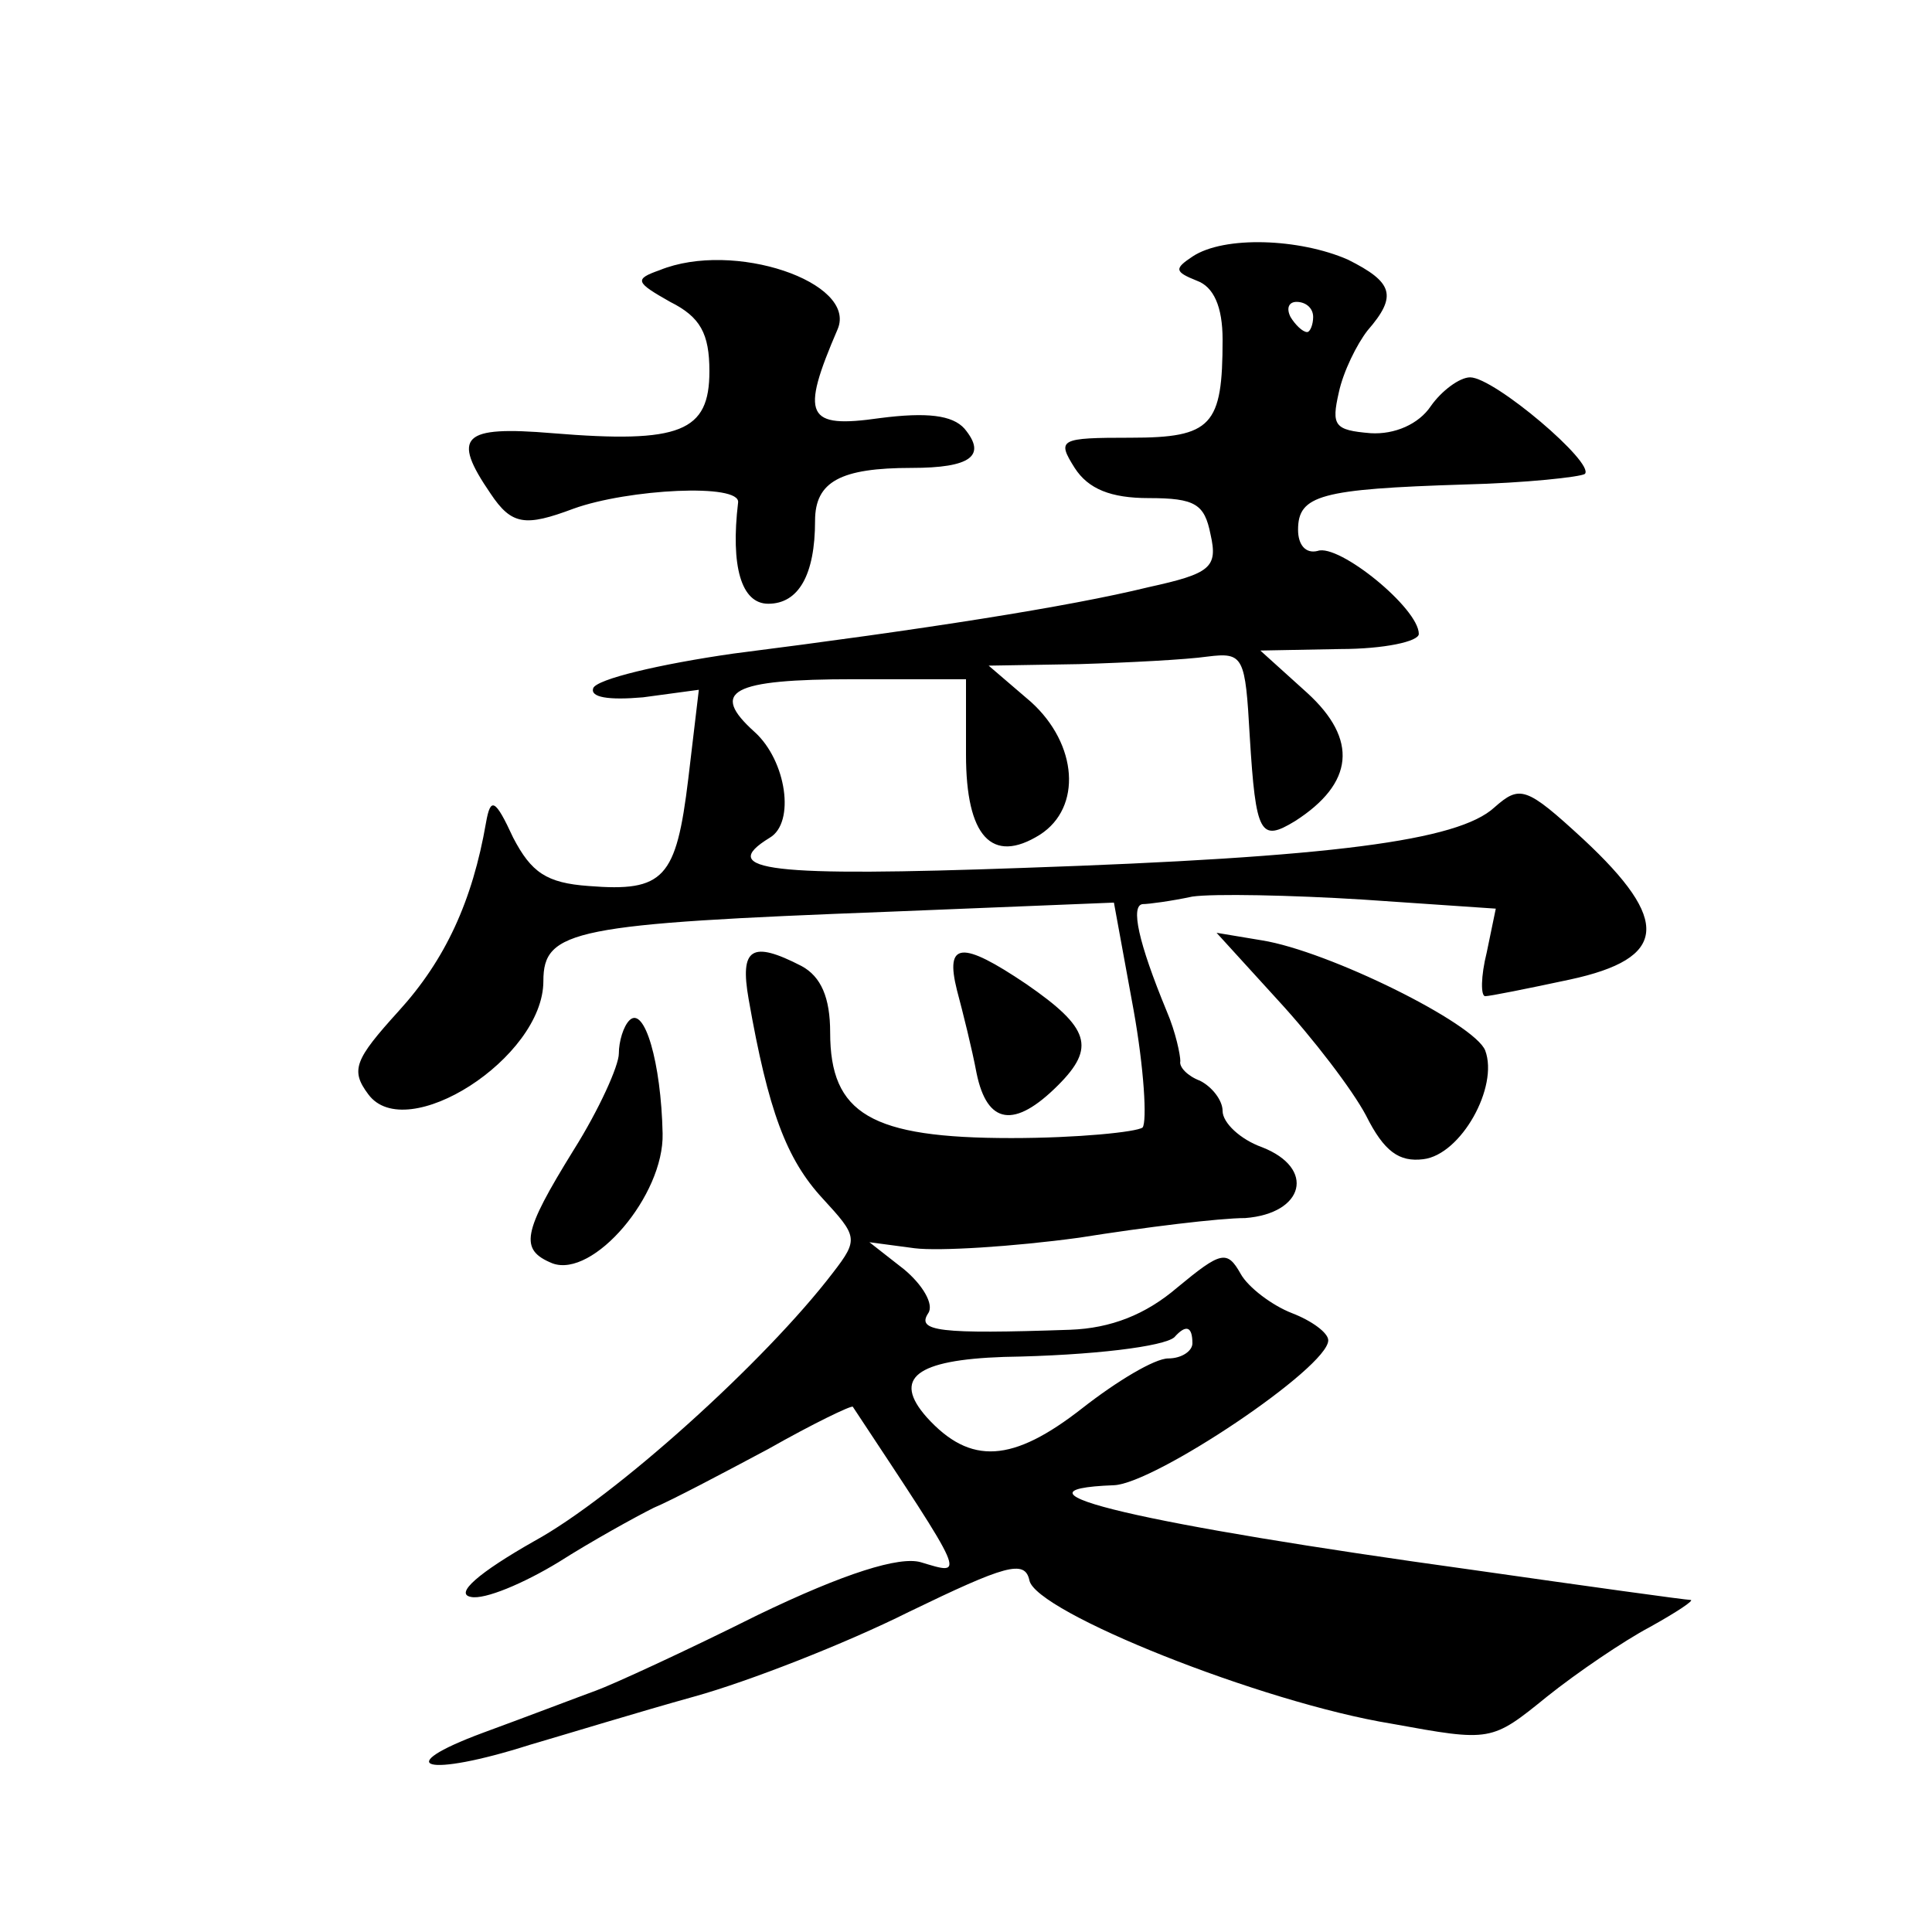 <?xml version="1.0" standalone="no"?>
<!DOCTYPE svg PUBLIC "-//W3C//DTD SVG 20010904//EN"
 "http://www.w3.org/TR/2001/REC-SVG-20010904/DTD/svg10.dtd">
<svg version="1.0" xmlns="http://www.w3.org/2000/svg"
 width="128pt" height="128pt" viewBox="0 0 128 128"
 preserveAspectRatio="xMidYMid meet">
<g transform="translate(0,128) scale(0.1,-0.1)"
fill="#0" stroke="none">
<path d="M790 1110 c-12 -8 -12 -10 3 -16 11 -4 17 -17 17 -39 0 -57 -7 -65 -61
-65 -47 0 -49 -1 -37 -20 9 -14 24 -20 49 -20 31 0 37 -4 41 -24 5 -22 0 -26 -41
-35 -53 -13 -149 -28 -275 -44 -49 -7 -91 -17 -93 -23 -2 -6 10 -8 33 -6 l37 5
-7 -59 c-8 -66 -16 -75 -66 -71 -28 2 -38 9 -50 32 -12 26 -15 27 -18 10 -9 -52
-27 -91 -58 -125 -29 -32 -32 -39 -20 -55 25 -34 116 24 116 75 0 34 20 38 230
46 l148 6 13 -71 c7 -39 9 -74 6 -78 -4 -3 -43 -7 -87 -7 -93 0 -120 16 -120 70
0 23 -6 37 -19 44 -33 17 -41 12 -35 -22 13 -74 25 -106 49 -132 23 -25 24 -27
7 -49 -45 -59 -145 -149 -198 -178 -37 -21 -53 -35 -42 -37 9 -2 35 9 58 23 22
14 51 30 63 36 12 5 46 23 76 39 30 17 55 29 56 28 76 -115 75 -112 45 -103 -14
4 -50 -7 -108 -35 -48 -24 -96 -46 -107 -50 -11 -4 -45 -17 -75 -28 -62 -23 -38
-30 31 -8 24 7 73 22 109 32 36 10 100 35 142 56 64 31 77 35 80 21 4 -21 154 -81
240 -95 66 -12 66 -12 103 18 20 16 51 37 68 46 18 10 30 18 27 18 -3 0 -68 9 -145
20 -217 30 -317 53 -237 56 27 1 142 78 142 96 0 5 -11 13 -24 18 -13 5 -29 17
-34 26 -9 16 -13 15 -42 -9 -21 -18 -44 -27 -71 -28 -87 -3 -102 -1 -94 11 4 6
-4 19 -16 29 l-23 18 30 -4 c16 -2 65 1 109 7 44 7 93 13 110 13 39 3 47 33 11
47 -14 5 -26 16 -26 24 0 7 -7 16 -15 20 -8 3 -14 9 -13 13 0 4 -3 19 -9 33 -19
46 -24 70 -16 71 4 0 19 2 33 5 14 2 65 1 113 -2 l88 -6 -6 -29 c-4 -16 -4 -29
-1 -29 3 0 28 5 56 11 65 14 67 39 9 93 -38 35 -42 36 -59 21 -24 -22 -107 -33
-312 -40 -167 -6 -204 -2 -168 20 17 10 11 51 -10 70 -30 27 -16 35 66 35 l74 0
0 -50 c0 -54 17 -73 49 -53 28 18 25 60 -6 88 l-28 24 60 1 c33 1 71 3 85 5 24
3 25 0 28 -53 4 -65 7 -70 30 -56 39 25 42 54 8 85 l-31 28 53 1 c29 0 52 5 52
10 0 17 -53 60 -67 55 -8 -2 -13 4 -13 14 0 23 15 27 110 30 41 1 77 5 80 7 7 7
-60 64 -76 64 -7 0 -19 -9 -26 -19 -8 -12 -24 -19 -40 -18 -24 2 -26 5 -21 27 3
14 12 32 19 41 20 23 17 32 -13 47 -32 14 -82 16 -103 2z m80 -40 c0 -5 -2 -10
-4 -10 -3 0 -8 5 -11 10 -3 6 -1 10 4 10 6 0 11 -4 11 -10z m-80 -680 c0 -5 -7
-10 -16 -10 -9 0 -34 -15 -57 -33 -46 -36 -74 -38 -103 -6 -23 26 -7 38 51 40 60
1 106 7 113 13 8 9 12 7 12 -4z M437 1101 c-17 -6 -16 -8 7 -21 20 -10 26 -21 26
-46 0 -40 -19 -48 -104 -41 -60 5 -67 -2 -41 -40 14 -21 23 -22 55 -10 36 13 111
17 109 4 -5 -42 2 -67 20 -67 20 0 31 19 31 55 0 26 17 35 64 35 39 0 50 8 35 26
-8 9 -25 11 -56 7 -49 -7 -53 1 -28 59 13 31 -69 59 -118 39z M847 617 c23 -25
49 -59 58 -76 12 -24 22 -31 38 -29 25 3 50 48 41 72 -7 18 -104 66 -148 73 l-30
5 41 -45z M634 624 c4 -15 10 -39 13 -55 7 -34 25 -37 54 -8 25 25 21 38 -21 67
-43 29 -54 28 -46 -4z M417 604 c-4 -4 -7 -14 -7 -22 0 -8 -13 -37 -30 -64 -34
-55 -36 -66 -14 -75 27 -10 74 45 73 86 -1 47 -12 85 -22 75z"/>
</g>
</svg>
